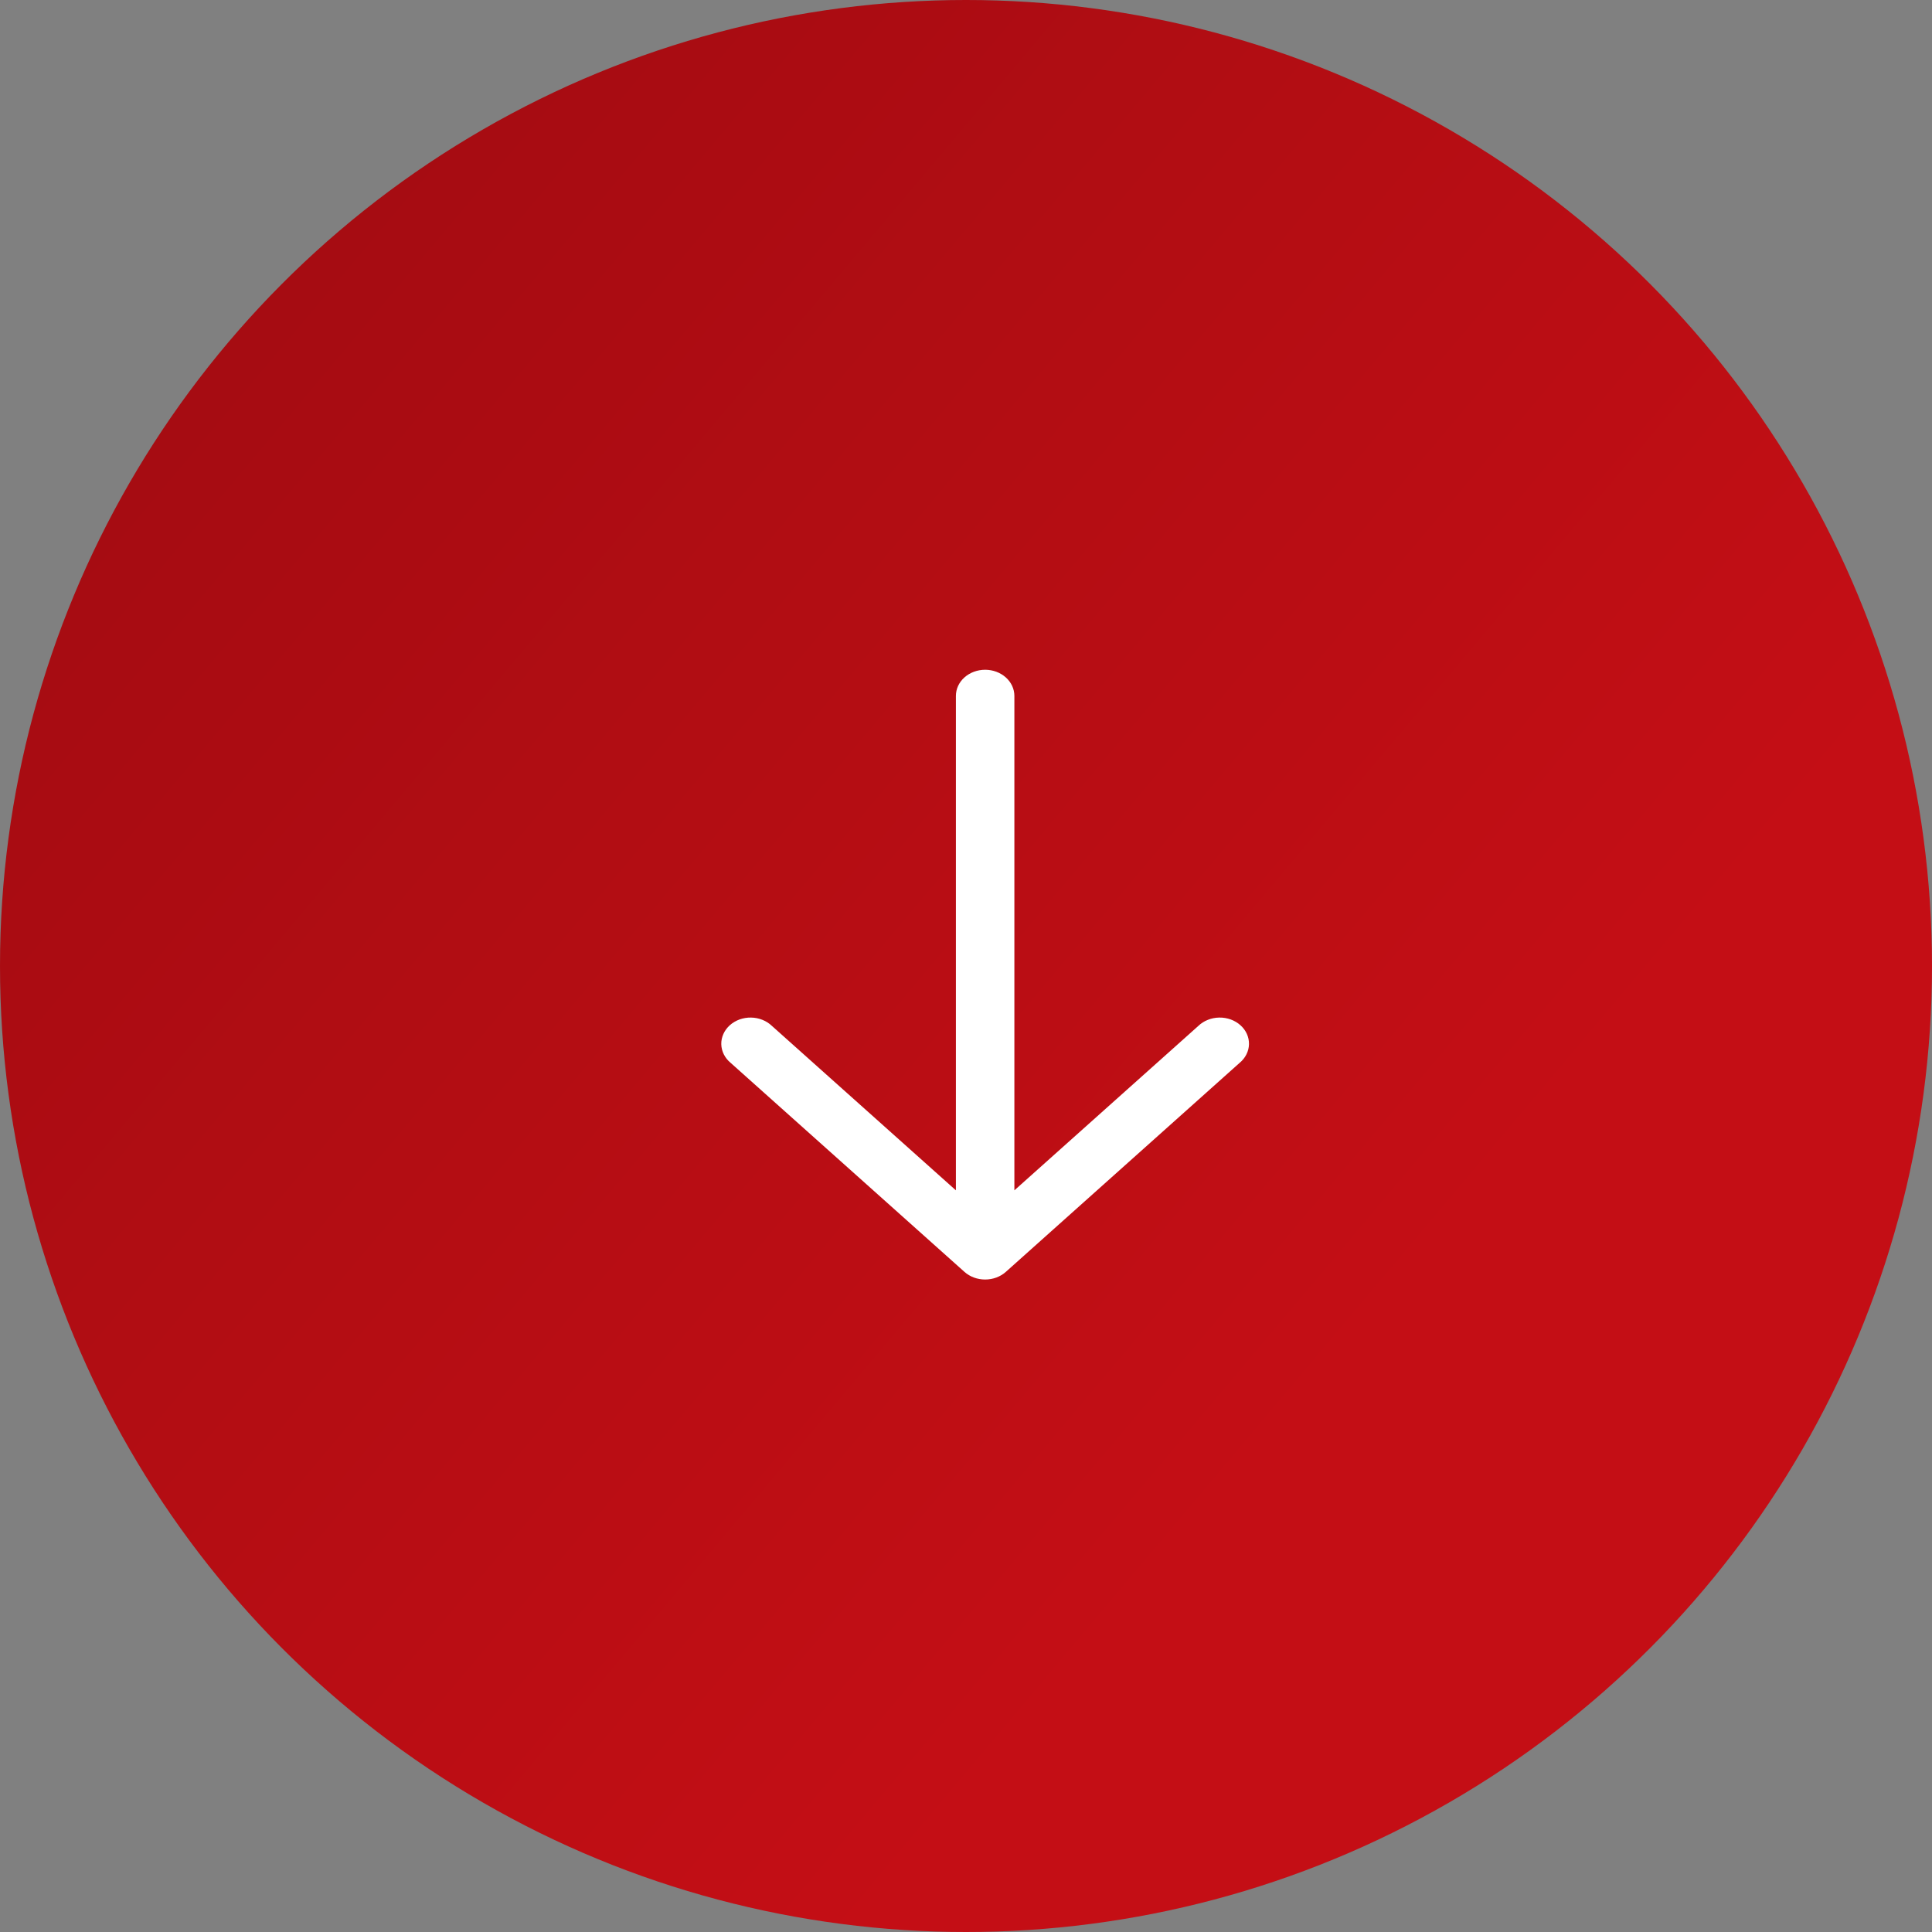 <svg width="75" height="75" viewBox="0 0 75 75" fill="none" xmlns="http://www.w3.org/2000/svg">
<rect x="0" y="0" width="75" height="75" fill="#808080" stroke="none"/>
<circle cx="37.5" cy="37.5" r="37.5" fill="url(#paint0_linear_179_264)"/>
<path fill-rule="evenodd" clip-rule="evenodd" d="M37.441 49.375C37.654 49.565 37.942 49.671 38.243 49.671C38.544 49.671 38.832 49.565 39.045 49.375L48.124 41.258C48.236 41.166 48.325 41.053 48.387 40.929C48.449 40.805 48.483 40.67 48.485 40.534C48.488 40.398 48.46 40.263 48.403 40.136C48.346 40.01 48.261 39.895 48.153 39.799C48.045 39.702 47.917 39.627 47.776 39.575C47.634 39.525 47.483 39.499 47.331 39.502C47.178 39.504 47.028 39.534 46.889 39.59C46.749 39.645 46.624 39.725 46.52 39.825L39.378 46.209L39.378 27.015C39.378 26.745 39.258 26.487 39.045 26.297C38.833 26.107 38.544 26 38.243 26C37.942 26 37.653 26.107 37.44 26.297C37.227 26.487 37.108 26.745 37.108 27.015L37.108 46.209L29.965 39.825C29.861 39.725 29.736 39.645 29.597 39.59C29.458 39.534 29.307 39.504 29.155 39.502C29.003 39.499 28.851 39.525 28.71 39.575C28.569 39.627 28.44 39.702 28.332 39.799C28.225 39.895 28.14 40.01 28.083 40.136C28.026 40.263 27.997 40.398 28 40.534C28.003 40.67 28.036 40.805 28.098 40.929C28.16 41.053 28.25 41.166 28.361 41.258L37.441 49.375Z" fill="white"/>
<defs>
<linearGradient id="paint0_linear_179_264" x1="75" y1="25.781" x2="-75.5" y2="-101" gradientUnits="userSpaceOnUse">
<stop stop-color="#C40E15"/>
<stop offset="1" stop-color="#5E070A"/>
</linearGradient>
</defs>
</svg>

